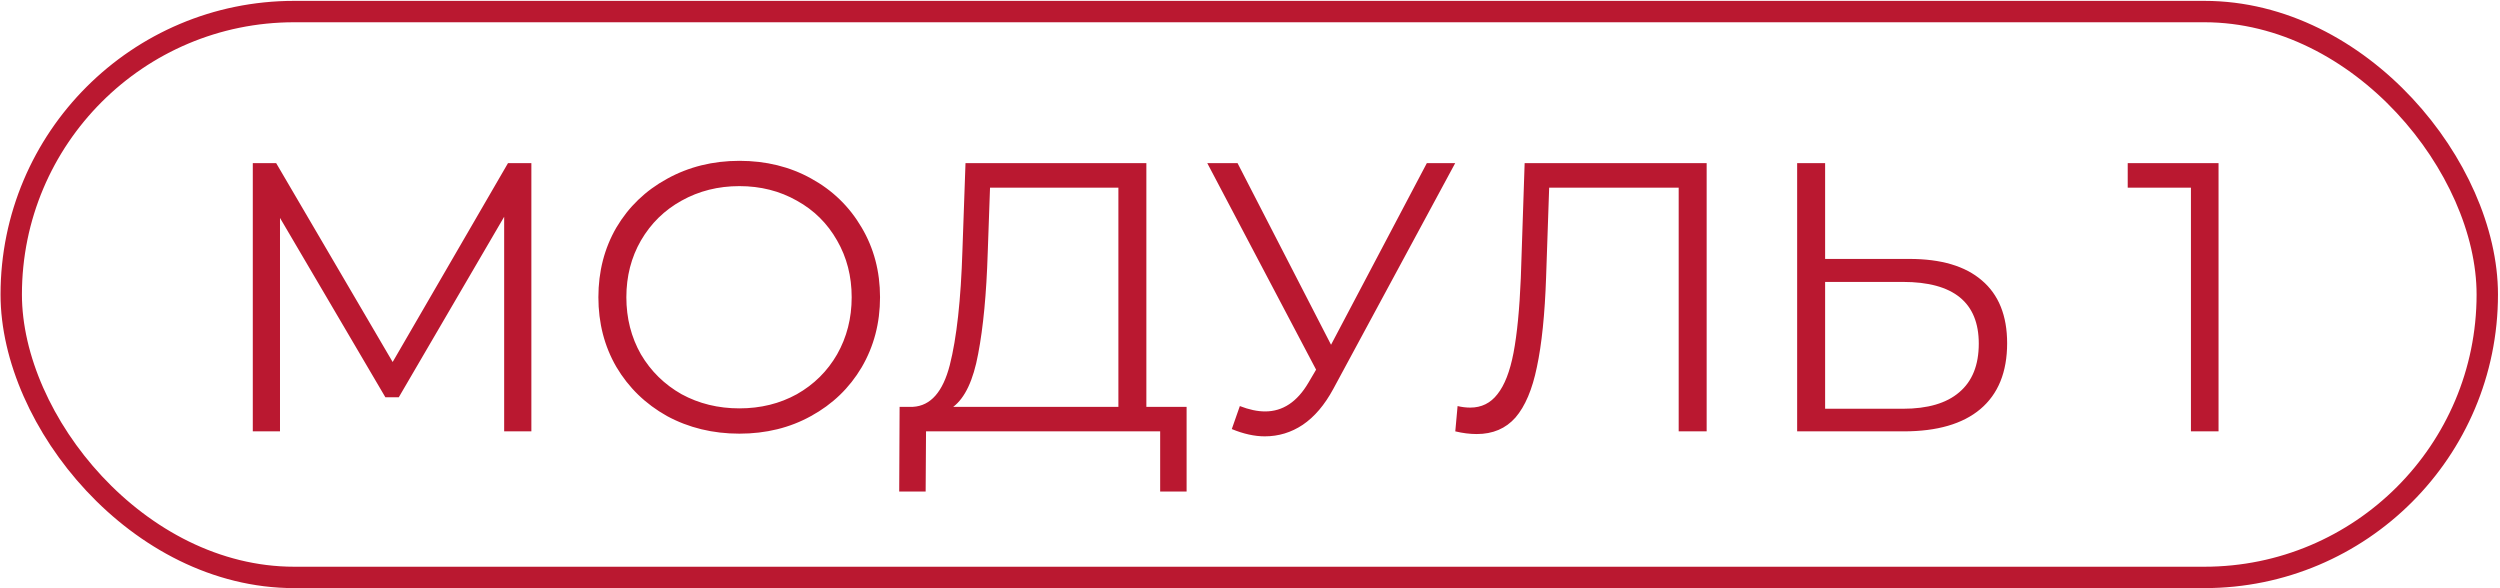 <?xml version="1.0" encoding="UTF-8"?> <svg xmlns="http://www.w3.org/2000/svg" width="1169" height="275" viewBox="0 0 1169 275" fill="none"><rect x="5.254" y="5.409" width="1157.8" height="264.591" rx="132.296" stroke="#BA1830" stroke-width="10"></rect><path d="M248.469 76.279V201.704H235.747V101.364L186.473 185.757H180.202L130.927 101.902V201.704H118.206V76.279H129.136L183.606 169.273L237.539 76.279H248.469ZM345.743 202.779C333.32 202.779 322.032 200.032 311.879 194.537C301.845 188.923 293.961 181.278 288.227 171.602C282.613 161.927 279.806 151.056 279.806 138.992C279.806 126.927 282.613 116.057 288.227 106.381C293.961 96.705 301.845 89.12 311.879 83.625C322.032 78.011 333.32 75.204 345.743 75.204C358.167 75.204 369.335 77.951 379.25 83.446C389.284 88.941 397.168 96.586 402.902 106.381C408.635 116.057 411.502 126.927 411.502 138.992C411.502 151.056 408.635 161.986 402.902 171.781C397.168 181.457 389.284 189.042 379.25 194.537C369.335 200.032 358.167 202.779 345.743 202.779ZM345.743 190.954C355.658 190.954 364.617 188.744 372.62 184.324C380.624 179.785 386.895 173.573 391.434 165.689C395.973 157.686 398.243 148.787 398.243 138.992C398.243 129.197 395.973 120.357 391.434 112.473C386.895 104.47 380.624 98.258 372.62 93.838C364.617 89.299 355.658 87.03 345.743 87.03C335.829 87.03 326.81 89.299 318.687 93.838C310.684 98.258 304.353 104.47 299.694 112.473C295.155 120.357 292.886 129.197 292.886 138.992C292.886 148.787 295.155 157.686 299.694 165.689C304.353 173.573 310.684 179.785 318.687 184.324C326.81 188.744 335.829 190.954 345.743 190.954ZM554.855 190.237V229.835H542.492V201.704H433.013L432.834 229.835H420.471L420.65 190.237H426.921C435.164 189.759 440.897 183.249 444.123 170.706C447.348 158.044 449.319 140.126 450.035 116.953L451.469 76.279H536.041V190.237H554.855ZM461.861 118.207C461.264 137.319 459.771 153.087 457.382 165.51C455.112 177.814 451.23 186.056 445.735 190.237H522.961V87.746H462.936L461.861 118.207ZM680.45 76.279L623.471 181.815C619.41 189.341 614.631 194.955 609.137 198.658C603.761 202.242 597.848 204.034 591.398 204.034C586.62 204.034 581.483 202.899 575.989 200.629L579.751 189.879C584.052 191.551 587.994 192.387 591.577 192.387C599.819 192.387 606.568 187.908 611.824 178.949L615.408 172.857L564.521 76.279H578.676L622.396 161.21L667.191 76.279H680.45ZM798.032 76.279V201.704H784.952V87.746H724.389L722.956 129.674C722.359 146.995 720.925 160.971 718.656 171.602C716.505 182.114 713.161 189.998 708.622 195.254C704.082 200.39 698.05 202.959 690.525 202.959C687.299 202.959 683.955 202.541 680.491 201.704L681.566 189.879C683.596 190.356 685.567 190.595 687.478 190.595C692.734 190.595 696.975 188.505 700.2 184.324C703.545 180.143 706.053 173.693 707.726 164.973C709.398 156.133 710.533 144.487 711.13 130.033L712.922 76.279H798.032ZM892.846 121.074C907.658 121.074 918.946 124.418 926.71 131.108C934.594 137.797 938.536 147.592 938.536 160.493C938.536 173.991 934.355 184.264 925.994 191.312C917.752 198.24 905.806 201.704 890.158 201.704H840.346V76.279H853.426V121.074H892.846ZM889.8 191.133C901.387 191.133 910.166 188.565 916.139 183.428C922.231 178.292 925.277 170.706 925.277 160.672C925.277 141.44 913.451 131.825 889.8 131.825H853.426V191.133H889.8ZM1037.39 76.279V201.704H1024.48V87.746H994.92V76.279H1037.39Z" fill="#BA1830"></path></svg> 